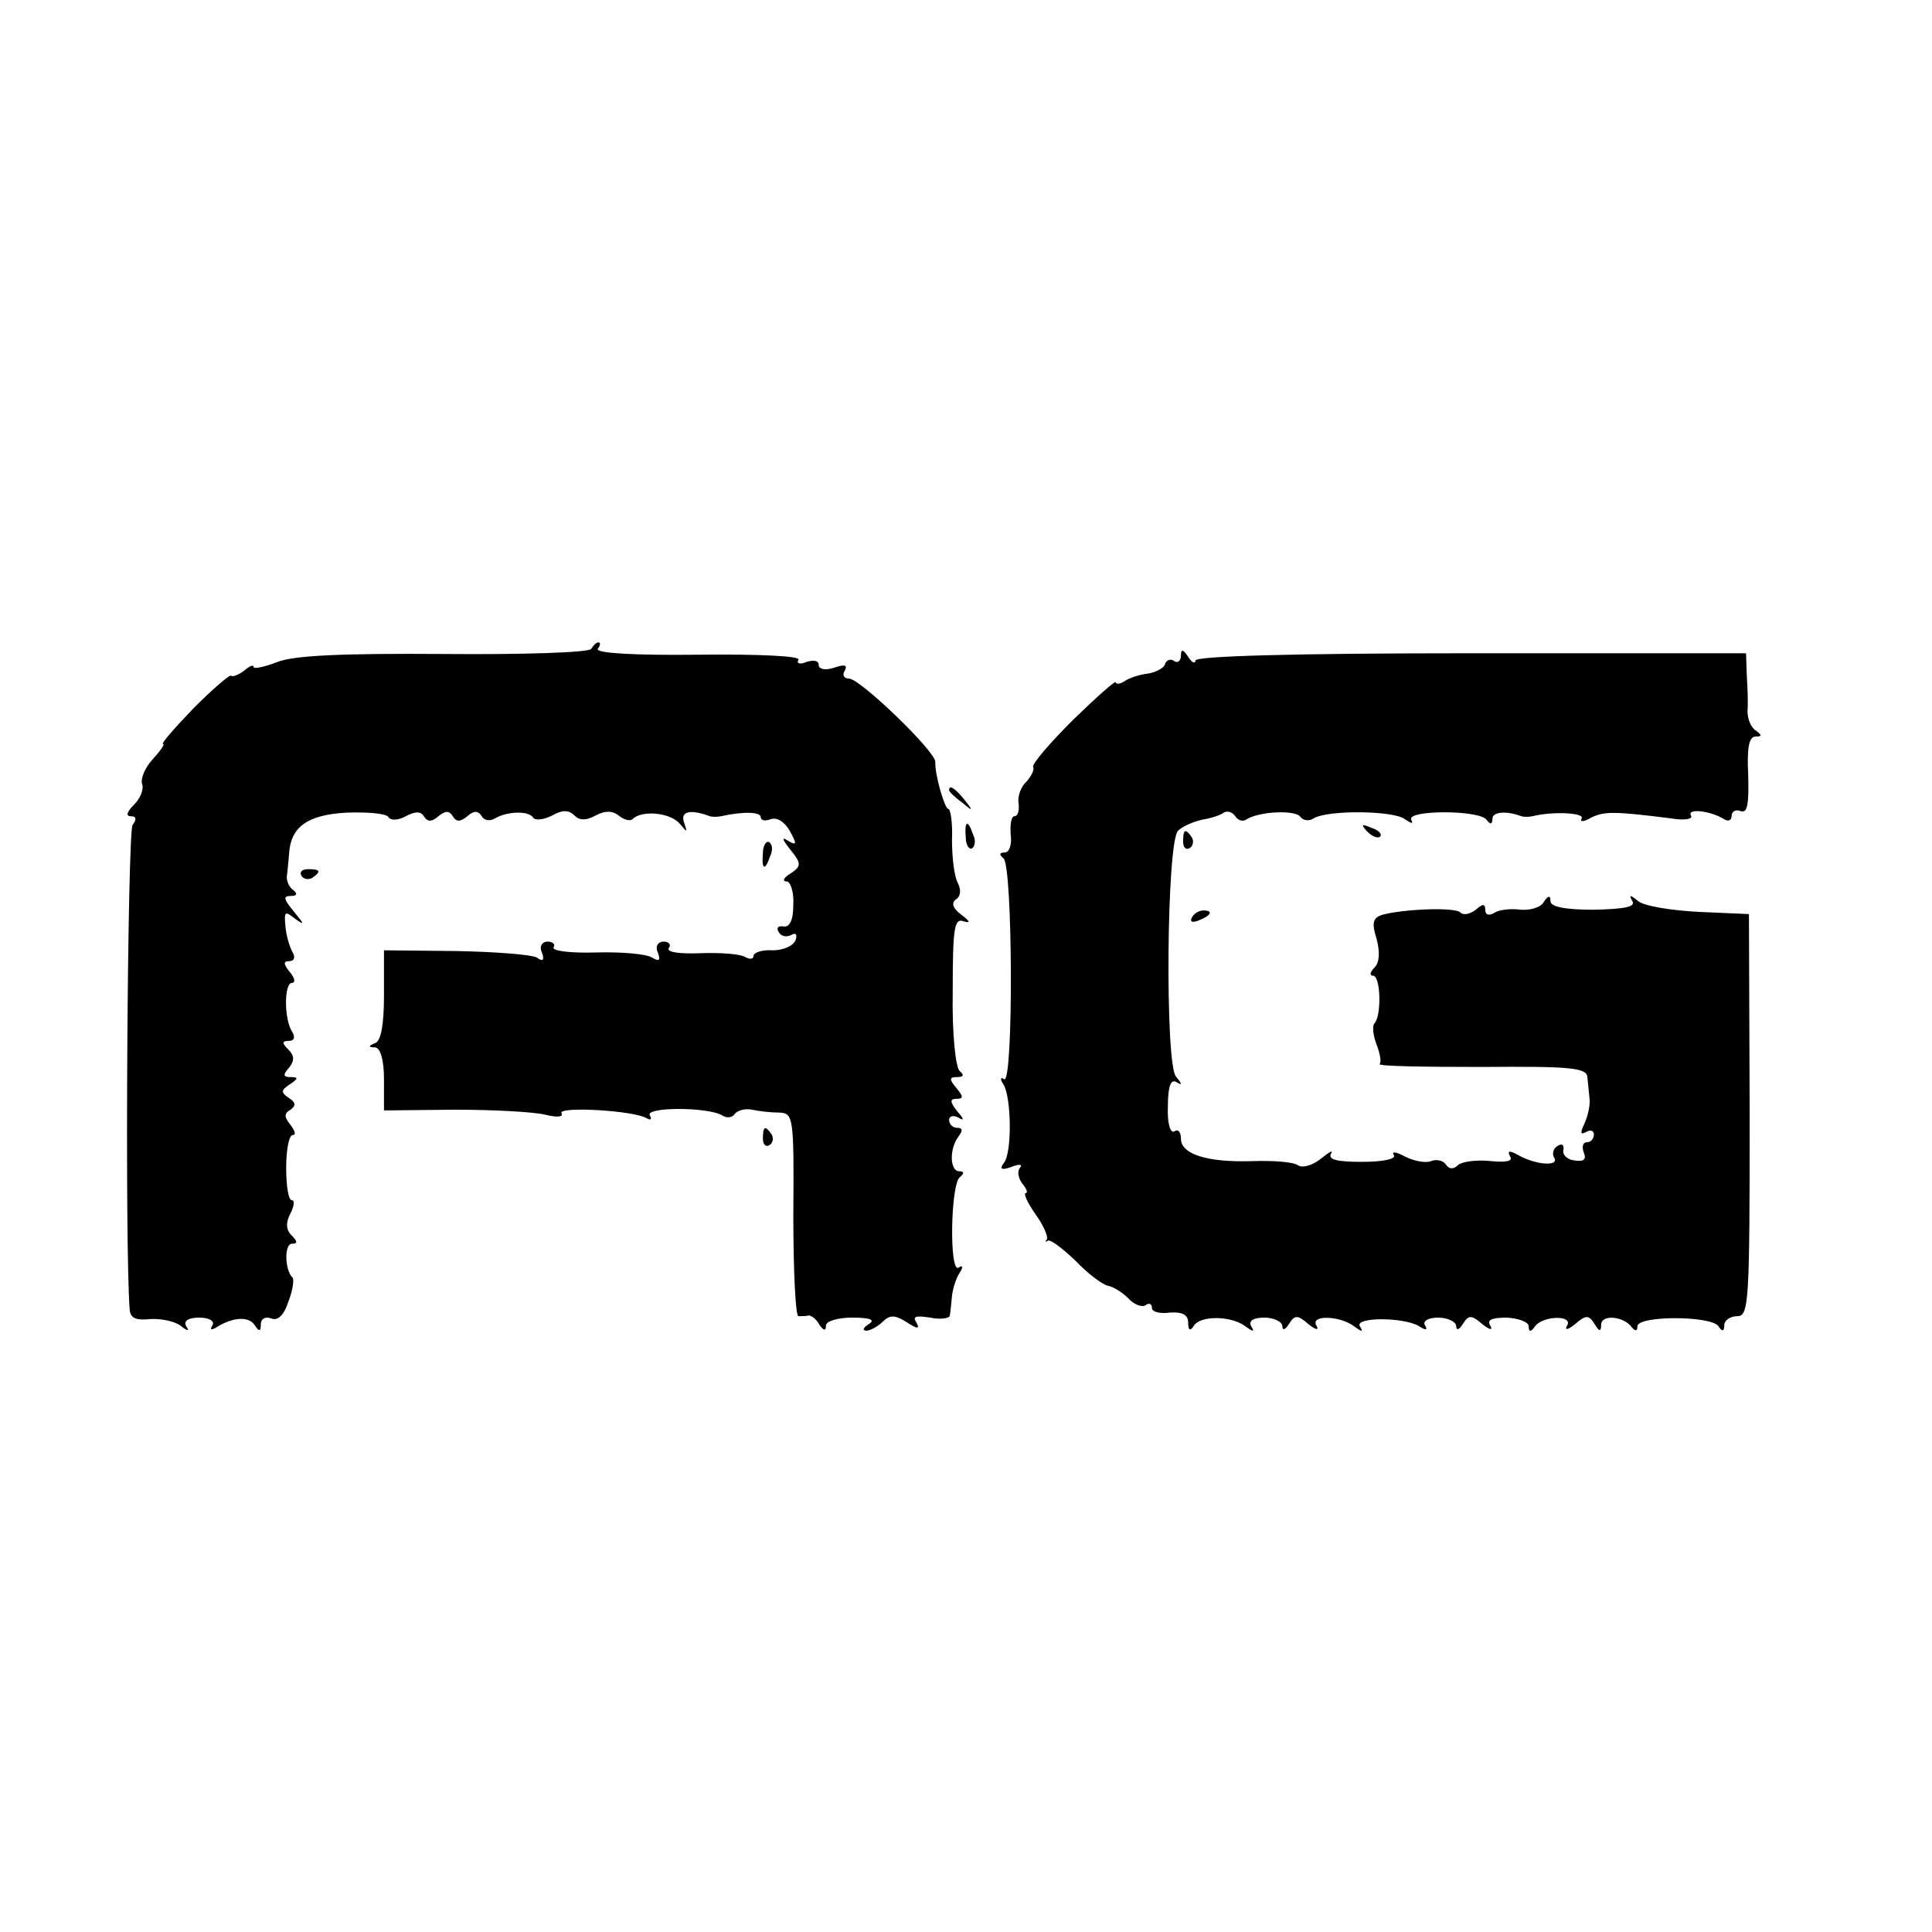 <?xml version="1.0" standalone="no"?>
<!DOCTYPE svg PUBLIC "-//W3C//DTD SVG 20010904//EN"
 "http://www.w3.org/TR/2001/REC-SVG-20010904/DTD/svg10.dtd">
<svg version="1.0" xmlns="http://www.w3.org/2000/svg"
 width="16pt" height="16pt" viewBox="0 0 16 16"
 preserveAspectRatio="xMidYMid meet">
<g transform="translate(0,16) scale(0.006,-0.006)"
fill="#000000" stroke="none">
<path d="M816 1771 c-3 -5 -95 -8 -203 -7 -141 1 -207 -2 -230 -11 -18 -7 -33
-10 -33 -7 0 4 -6 1 -13 -5 -8 -6 -16 -9 -18 -7 -2 2 -26 -19 -52 -45 -26 -27
-45 -49 -42 -49 3 0 -3 -9 -14 -21 -11 -12 -17 -27 -15 -34 3 -7 -2 -20 -11
-29 -10 -10 -12 -16 -4 -16 7 0 8 -4 2 -12 -7 -10 -11 -580 -4 -669 1 -12 9
-15 28 -13 15 1 34 -3 42 -9 10 -8 13 -8 8 -1 -4 7 2 12 18 12 14 0 22 -5 18
-11 -4 -6 -1 -7 8 -1 22 13 43 14 51 1 6 -9 8 -8 8 2 0 7 6 11 14 8 9 -4 18 4
24 23 6 15 8 30 6 33 -11 10 -12 47 -1 47 8 0 8 3 -1 12 -7 7 -8 17 -1 30 5
10 6 18 2 18 -5 0 -8 20 -8 45 0 25 4 45 9 45 5 0 3 6 -3 14 -9 11 -9 16 0 21
8 6 7 10 -2 16 -12 8 -11 11 1 19 12 8 12 10 1 10 -10 0 -11 3 -2 13 8 10 7
17 -1 25 -9 9 -9 12 1 12 7 0 9 5 4 13 -11 17 -11 67 0 67 5 0 4 7 -3 15 -9
11 -9 15 -1 15 7 0 9 5 5 12 -4 7 -9 23 -10 36 -2 21 -1 22 14 10 13 -9 12 -7
-2 10 -14 17 -16 22 -5 22 9 0 10 3 4 8 -6 4 -10 13 -9 20 1 6 2 20 3 30 2 37
25 54 79 57 29 1 55 -1 58 -6 3 -5 13 -5 24 1 13 7 21 7 25 0 5 -8 11 -8 20 0
10 8 15 8 20 0 5 -8 10 -8 20 0 9 8 15 8 20 0 3 -6 12 -7 18 -3 17 10 47 11
53 1 3 -4 14 -3 26 3 14 8 23 8 31 0 7 -7 16 -7 29 0 13 7 23 7 32 0 7 -6 16
-8 19 -5 13 13 52 9 65 -6 11 -13 11 -13 6 2 -5 15 9 18 36 8 3 -1 10 -1 15 0
31 7 55 6 55 -1 0 -5 6 -6 14 -3 9 3 19 -4 26 -16 10 -18 10 -21 -2 -14 -9 6
-9 3 2 -11 17 -21 17 -24 -2 -36 -7 -5 -8 -9 -2 -9 5 0 10 -15 9 -32 0 -21 -5
-32 -14 -30 -7 1 -10 -2 -6 -8 3 -6 11 -7 17 -4 6 4 9 1 6 -7 -3 -8 -17 -14
-31 -14 -15 1 -27 -3 -27 -8 0 -4 -5 -5 -12 -1 -7 4 -34 6 -61 5 -28 -1 -47 1
-44 7 4 5 0 9 -7 9 -8 0 -12 -7 -8 -15 4 -11 2 -13 -8 -7 -8 5 -42 8 -77 7
-35 -1 -61 2 -59 7 3 4 -1 8 -8 8 -8 0 -12 -7 -8 -15 4 -11 1 -13 -7 -7 -7 4
-57 8 -112 9 l-99 1 0 -62 c0 -40 -4 -63 -12 -66 -10 -4 -10 -6 0 -6 7 -1 12
-17 12 -44 l0 -43 98 1 c53 0 109 -3 125 -7 16 -4 25 -3 22 2 -6 10 101 4 118
-7 5 -3 7 -1 4 4 -8 12 81 12 100 0 6 -4 14 -3 17 2 4 5 14 8 24 6 9 -2 26 -4
38 -4 19 -1 20 -6 19 -141 0 -77 3 -140 7 -140 5 0 11 0 14 1 4 0 11 -5 15
-13 6 -8 9 -9 9 -1 0 6 16 11 36 11 25 0 33 -3 23 -9 -8 -5 -9 -9 -3 -9 5 0
16 6 22 12 10 10 17 10 33 0 15 -10 19 -10 14 -1 -6 9 -1 10 19 7 14 -3 27 -1
27 3 1 5 2 17 3 27 1 9 5 23 10 31 6 9 5 12 -1 8 -13 -8 -11 116 2 125 6 5 6
8 -1 8 -13 0 -14 31 -1 48 6 8 6 12 -2 12 -6 0 -11 5 -11 11 0 5 6 7 13 3 8
-5 8 -2 -2 9 -10 13 -10 17 -1 17 10 0 10 3 0 15 -10 12 -10 15 1 15 9 0 10 3
4 8 -6 4 -11 51 -10 110 0 87 2 102 15 97 10 -3 9 0 -3 9 -12 9 -14 16 -8 21
7 4 8 13 3 23 -5 9 -8 36 -8 59 1 24 -2 43 -5 43 -5 0 -19 48 -18 65 0 15
-104 115 -119 115 -7 0 -10 5 -6 11 4 8 0 9 -15 4 -12 -4 -21 -2 -21 4 0 6 -7
7 -17 4 -9 -4 -14 -2 -11 3 4 5 -52 8 -138 7 -87 -1 -142 2 -139 8 4 5 4 9 1
9 -3 0 -7 -4 -10 -9z"/>
<path d="M1630 1762 c0 -7 -4 -11 -9 -8 -5 4 -11 2 -13 -4 -1 -5 -12 -11 -23
-13 -11 -1 -26 -6 -32 -10 -7 -5 -13 -5 -13 -2 0 3 -26 -20 -59 -52 -32 -32
-57 -61 -55 -65 2 -3 -2 -12 -9 -20 -8 -7 -13 -21 -11 -31 1 -9 -1 -17 -6 -17
-4 0 -6 -11 -5 -25 2 -14 -2 -25 -8 -25 -8 0 -8 -3 -2 -8 13 -9 14 -312 1
-305 -5 4 -6 0 -1 -7 11 -18 12 -93 1 -108 -7 -9 -4 -11 10 -6 10 4 16 4 12
-1 -4 -4 -3 -14 3 -22 6 -7 8 -13 5 -13 -4 0 2 -13 13 -29 11 -15 18 -31 16
-35 -3 -3 -2 -4 1 -2 3 3 20 -10 38 -27 17 -18 37 -33 45 -35 7 -1 20 -9 28
-17 8 -9 19 -13 24 -10 5 4 9 2 9 -4 0 -5 11 -8 25 -6 17 1 25 -3 25 -14 0
-11 3 -12 8 -4 9 14 51 14 71 -1 11 -8 13 -8 8 0 -4 7 2 12 18 12 14 0 25 -6
25 -12 0 -6 4 -5 9 3 8 13 12 13 27 0 10 -8 15 -9 11 -2 -9 15 32 14 52 -1 11
-8 13 -8 8 0 -8 13 61 13 82 0 9 -6 12 -5 8 1 -4 6 4 11 18 11 14 0 25 -6 25
-12 0 -6 4 -5 9 3 8 13 12 13 27 0 10 -8 15 -9 11 -2 -5 8 2 11 23 11 16 -1
30 -6 30 -12 0 -8 3 -8 8 -1 10 16 54 17 45 2 -4 -7 1 -6 11 2 15 13 19 13 27
0 6 -10 9 -11 9 -1 0 15 31 12 42 -3 5 -6 8 -6 8 1 0 15 102 15 112 0 5 -8 8
-7 8 2 0 6 8 12 18 12 16 0 17 20 17 278 l-1 277 -69 3 c-38 2 -76 8 -84 15
-11 9 -13 9 -8 0 5 -8 -10 -11 -53 -12 -40 0 -60 4 -60 12 0 8 -3 8 -9 -1 -4
-8 -19 -12 -32 -11 -13 2 -30 0 -36 -4 -8 -5 -13 -3 -13 4 0 8 -3 9 -13 0 -8
-6 -17 -8 -21 -4 -7 8 -79 5 -108 -3 -13 -4 -15 -11 -8 -33 5 -19 4 -33 -3
-40 -6 -6 -7 -11 -2 -11 11 0 12 -56 2 -66 -3 -3 -2 -16 3 -29 5 -13 7 -25 4
-27 -2 -3 61 -4 141 -4 122 1 145 -1 146 -14 1 -8 2 -22 3 -30 1 -8 -2 -23 -7
-34 -6 -13 -6 -16 2 -12 6 4 11 2 11 -3 0 -6 -4 -11 -10 -11 -5 0 -7 -6 -4
-14 4 -10 0 -13 -13 -11 -10 1 -17 8 -15 15 1 6 -2 9 -8 5 -6 -3 -8 -11 -5
-16 8 -12 -22 -11 -47 2 -14 8 -18 8 -14 0 5 -7 -4 -9 -26 -7 -18 2 -38 0 -45
-5 -7 -7 -13 -6 -17 0 -4 6 -13 8 -21 5 -7 -3 -23 0 -35 6 -13 7 -20 8 -16 2
3 -5 -15 -9 -44 -9 -34 0 -47 3 -43 11 4 6 -2 3 -13 -6 -11 -9 -25 -14 -32
-10 -6 5 -35 7 -64 6 -63 -2 -98 10 -98 31 0 9 -4 14 -9 10 -6 -3 -10 12 -9
35 0 27 4 38 12 33 8 -5 8 -3 -1 8 -15 18 -13 323 3 339 6 6 20 12 32 15 12 2
26 6 31 10 5 3 12 1 16 -5 4 -6 11 -8 16 -4 18 11 68 13 74 3 4 -5 12 -6 18
-2 19 12 111 11 126 -1 9 -6 12 -7 9 -1 -8 14 95 14 104 0 5 -7 8 -6 8 2 0 9
19 11 40 3 3 -1 10 -1 15 0 27 7 73 5 68 -3 -3 -5 3 -5 13 1 18 9 32 9 111 -1
18 -3 30 -1 27 4 -6 10 25 7 44 -4 7 -5 12 -3 12 3 0 7 6 10 13 7 9 -3 11 10
10 49 -2 38 1 54 10 54 9 0 9 2 1 8 -7 4 -12 16 -12 27 1 11 0 34 -1 50 l-1
30 -380 0 c-247 0 -380 -4 -380 -10 0 -5 -5 -3 -10 5 -7 11 -10 11 -10 2z"/>
<path d="M1310 1576 c0 -2 8 -10 18 -17 15 -13 16 -12 3 4 -13 16 -21 21 -21
13z"/>
<path d="M1333 1511 c0 -11 5 -18 9 -15 4 3 5 11 1 19 -7 21 -12 19 -10 -4z"/>
<path d="M1887 1519 c7 -7 15 -10 18 -7 3 3 -2 9 -12 12 -14 6 -15 5 -6 -5z"/>
<path d="M1633 1505 c0 -8 4 -12 9 -9 5 3 6 10 3 15 -9 13 -12 11 -12 -6z"/>
<path d="M1053 1489 c-2 -23 3 -25 10 -4 4 8 3 16 -1 19 -4 3 -9 -4 -9 -15z"/>
<path d="M416 1458 c3 -5 10 -6 15 -3 13 9 11 12 -6 12 -8 0 -12 -4 -9 -9z"/>
<path d="M1645 1400 c-3 -6 1 -7 9 -4 18 7 21 14 7 14 -6 0 -13 -4 -16 -10z"/>
<path d="M1053 1095 c0 -8 4 -12 9 -9 5 3 6 10 3 15 -9 13 -12 11 -12 -6z"/>
</g>
</svg>
